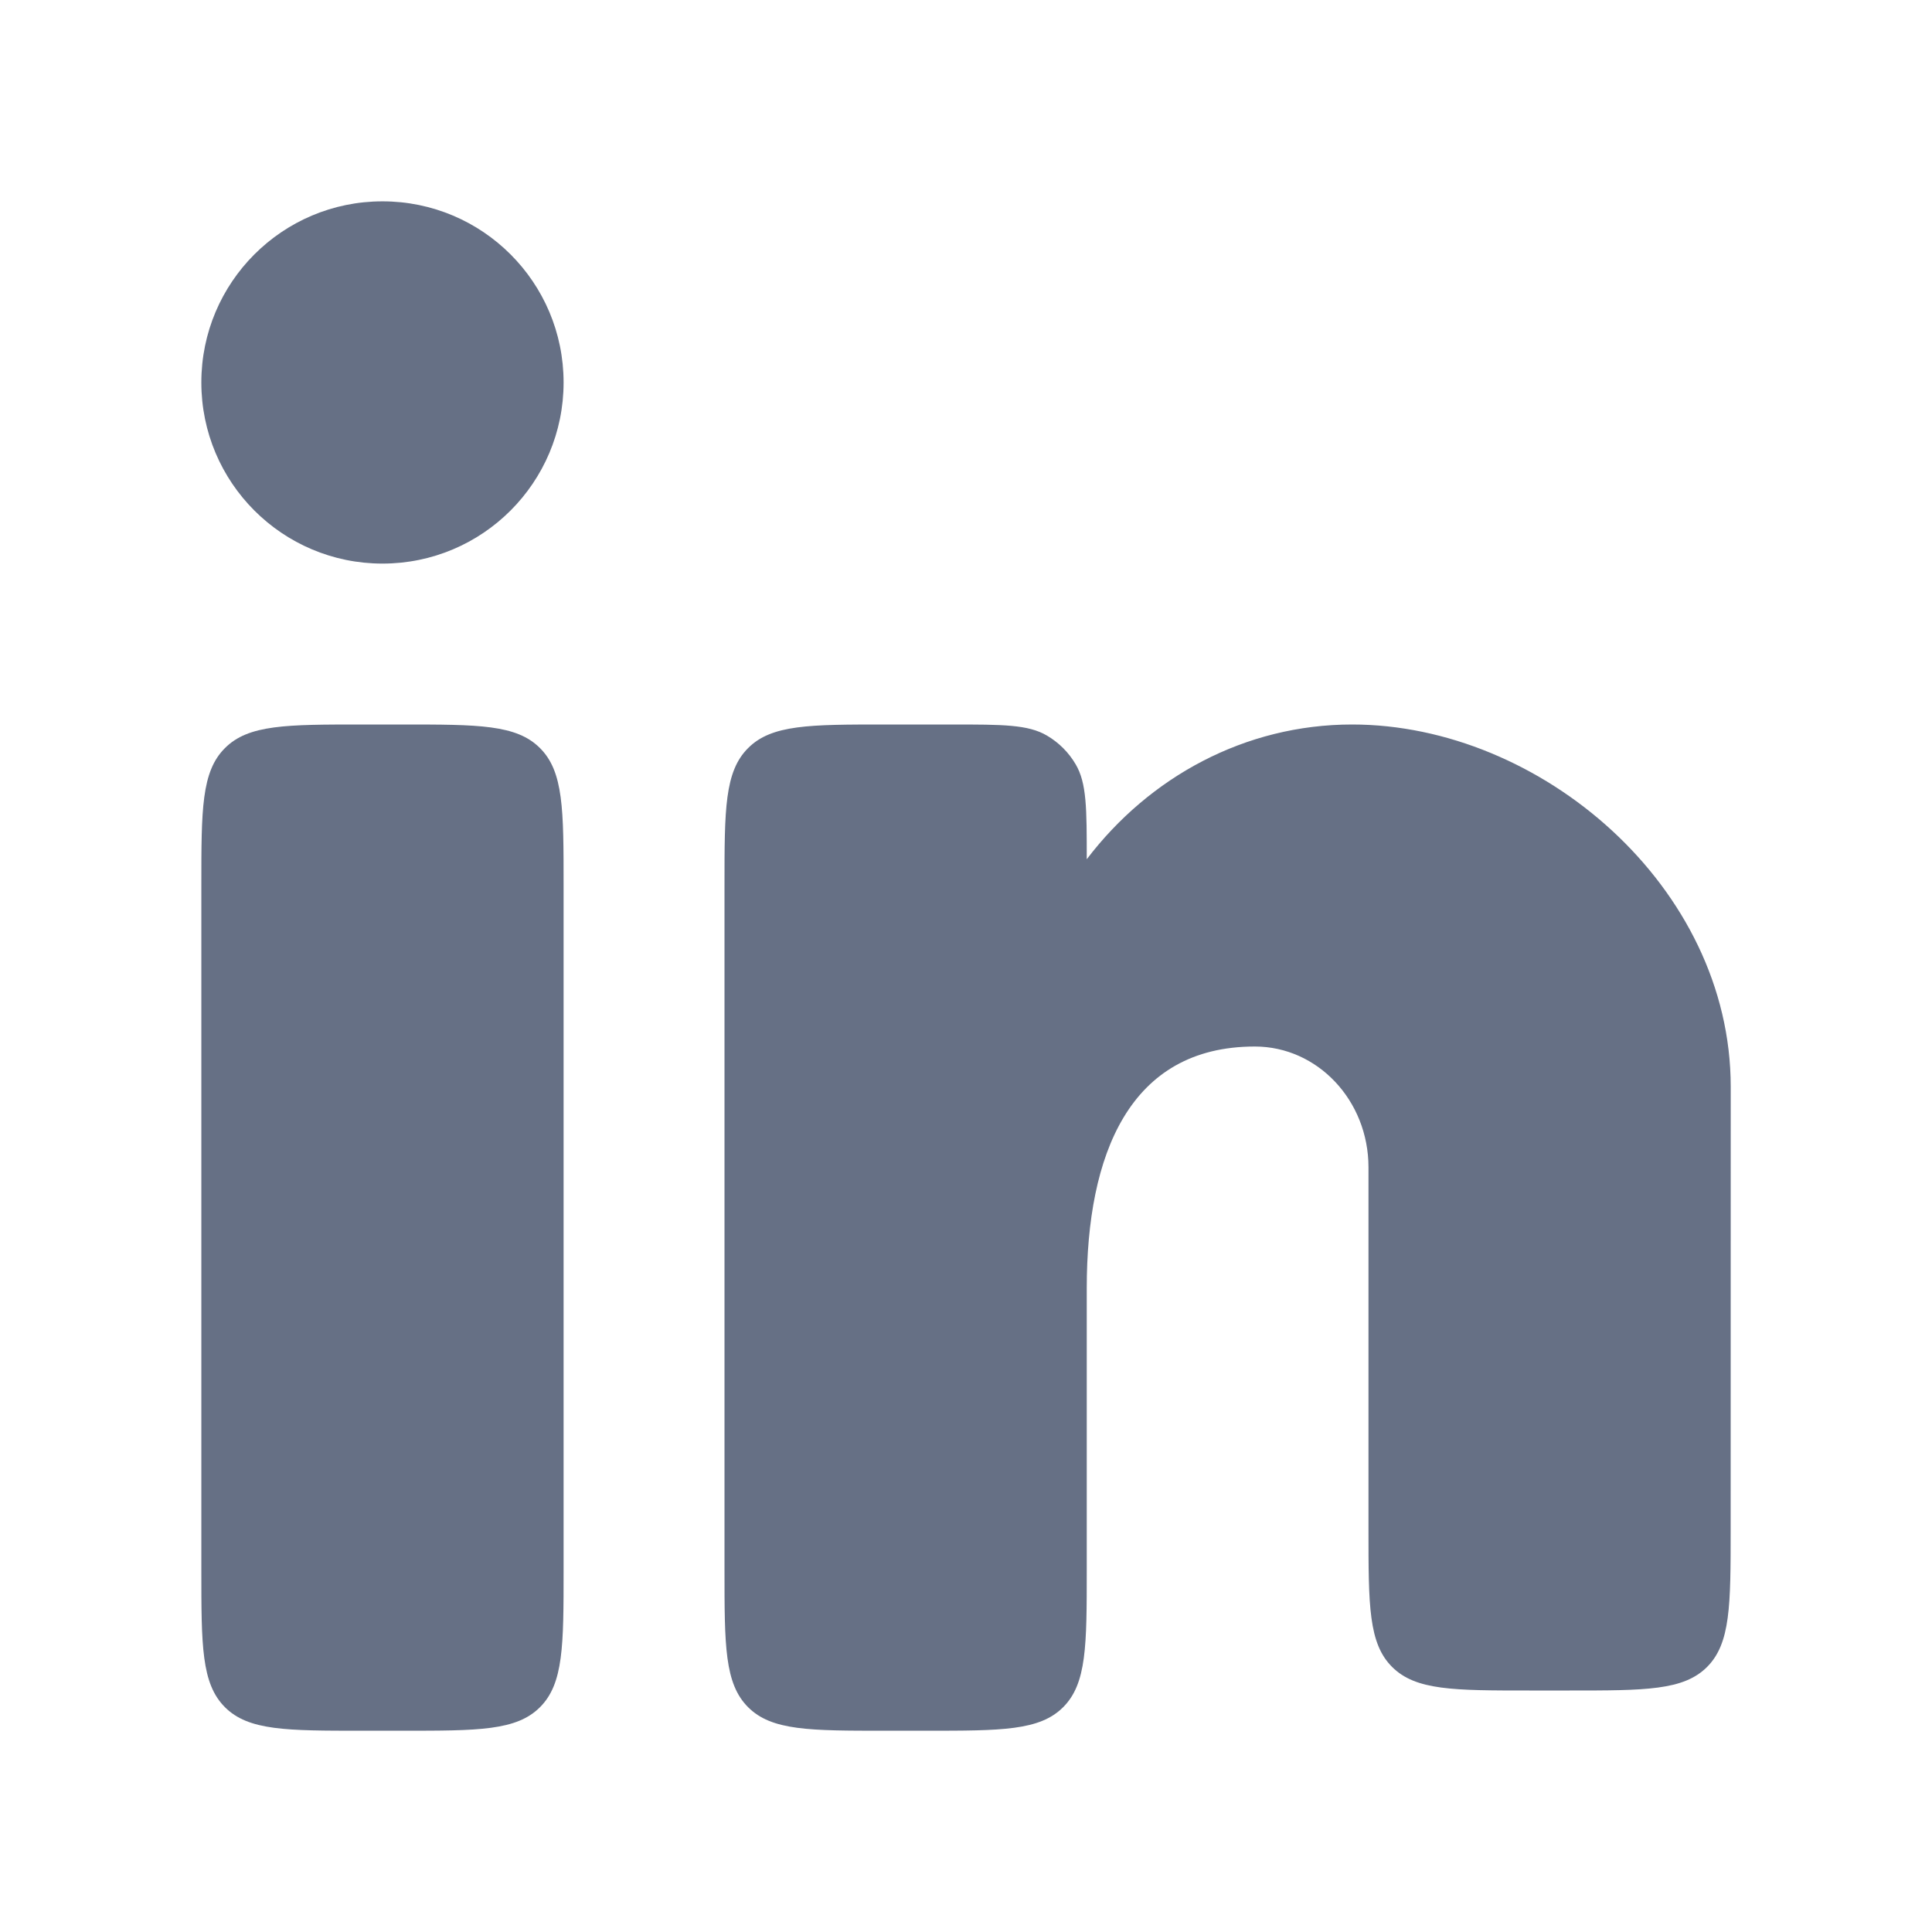 <svg xmlns="http://www.w3.org/2000/svg" width="28" height="28" viewBox="0 0 28 28" fill="none"><path d="M5.835 10.5H5.251C4.151 10.5 3.601 10.5 3.26 10.842C2.918 11.183 2.918 11.733 2.918 12.833V22.75C2.918 23.85 2.918 24.4 3.26 24.742C3.601 25.083 4.151 25.083 5.251 25.083H5.835C6.935 25.083 7.485 25.083 7.826 24.742C8.168 24.4 8.168 23.85 8.168 22.75V12.833C8.168 11.733 8.168 11.183 7.826 10.842C7.485 10.5 6.935 10.5 5.835 10.5Z" fill="#667085"></path><path d="M8.168 5.543C8.168 6.993 6.993 8.168 5.543 8.168C4.093 8.168 2.918 6.993 2.918 5.543C2.918 4.093 4.093 2.918 5.543 2.918C6.993 2.918 8.168 4.093 8.168 5.543Z" fill="#667085"></path><path d="M13.797 10.5H12.833C11.733 10.5 11.183 10.5 10.842 10.842C10.5 11.183 10.5 11.733 10.5 12.833V22.75C10.5 23.85 10.5 24.4 10.842 24.742C11.183 25.083 11.733 25.083 12.833 25.083H13.417C14.517 25.083 15.067 25.083 15.408 24.742C15.75 24.4 15.75 23.85 15.75 22.75L15.75 18.667C15.75 16.734 16.366 15.167 18.186 15.167C19.096 15.167 19.833 15.95 19.833 16.917V22.167C19.833 23.267 19.833 23.817 20.175 24.158C20.517 24.5 21.067 24.5 22.167 24.5H22.748C23.848 24.5 24.398 24.5 24.74 24.159C25.081 23.817 25.082 23.267 25.082 22.167L25.083 15.75C25.083 12.851 22.326 10.5 19.596 10.5C18.042 10.5 16.656 11.262 15.75 12.453C15.75 11.718 15.75 11.35 15.59 11.078C15.489 10.905 15.345 10.761 15.172 10.66C14.9 10.5 14.532 10.5 13.797 10.5Z" fill="#667085"></path></svg>